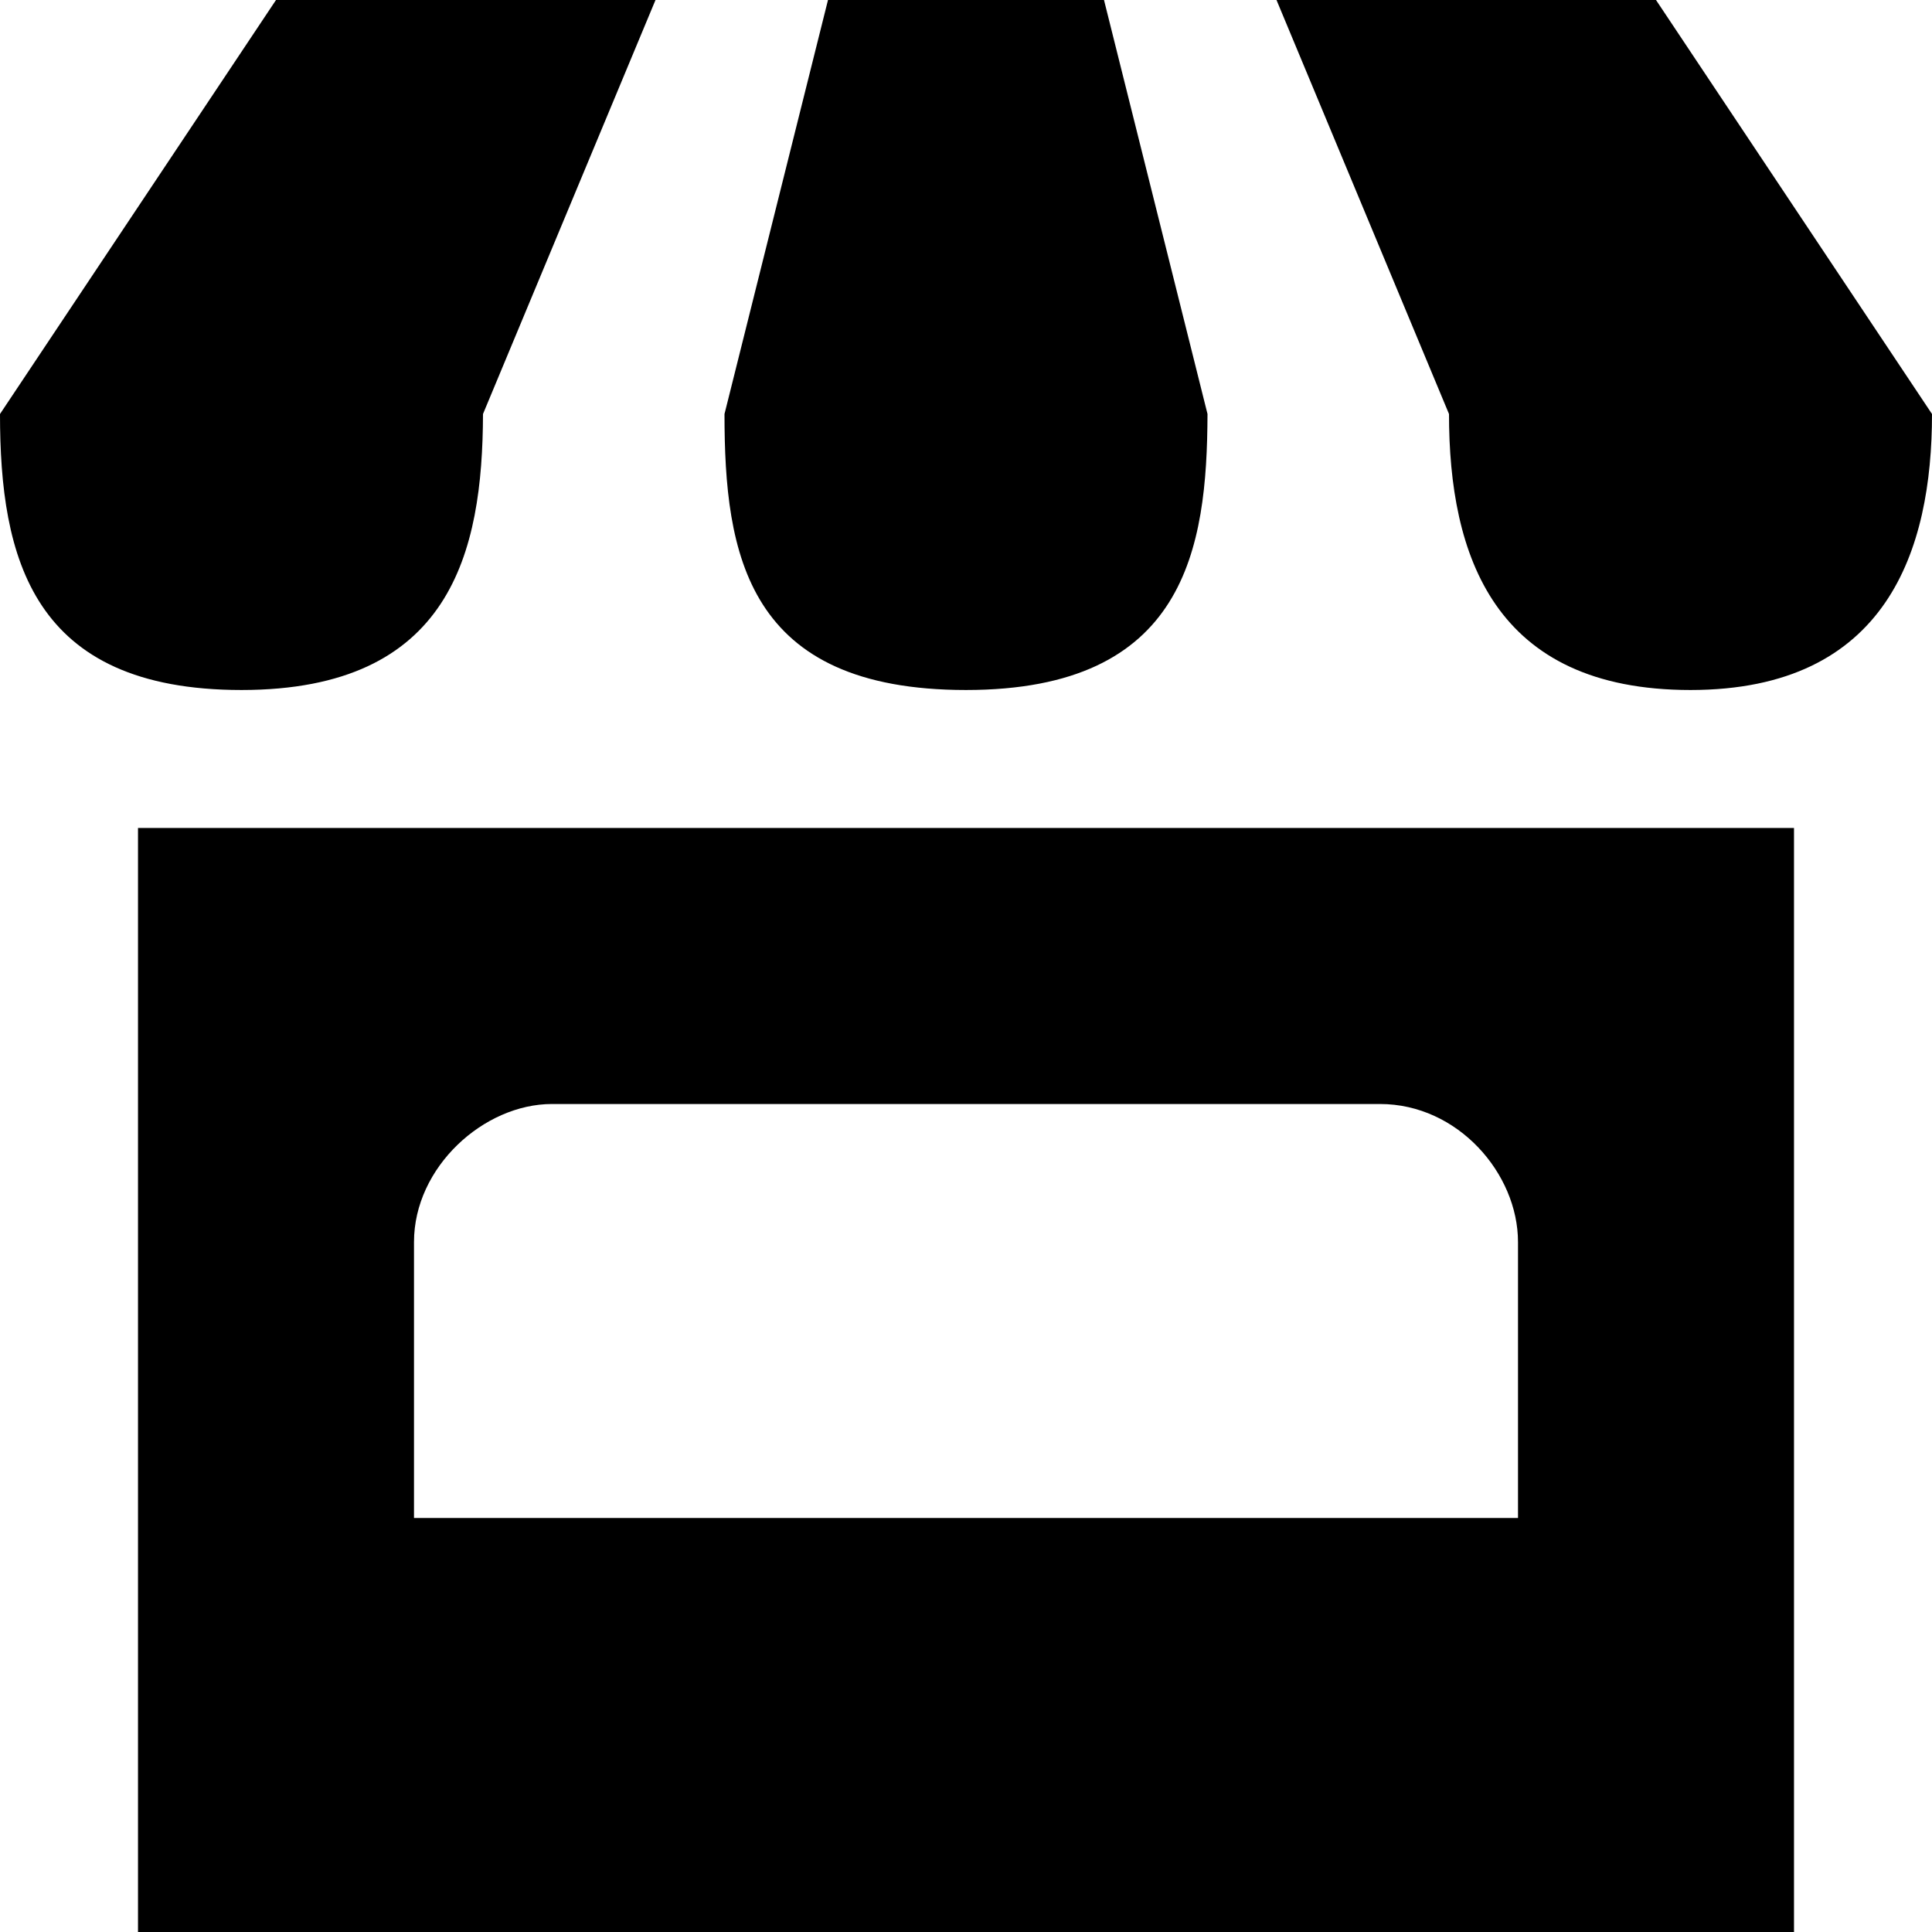 <?xml version="1.0" encoding="UTF-8" standalone="no"?>
<!-- Created with Inkscape (http://www.inkscape.org/) -->

<svg
   xmlns:dc="http://purl.org/dc/elements/1.1/"
   xmlns:cc="http://creativecommons.org/ns#"
   xmlns:rdf="http://www.w3.org/1999/02/22-rdf-syntax-ns#"
   xmlns:svg="http://www.w3.org/2000/svg"
   xmlns="http://www.w3.org/2000/svg"
   version="1.1"
   width="100%"
   height="100%"
   viewBox="0 0 14 14"
   id="svg2">
  <defs
     id="defs6" />
  <rect
     width="14"
     height="14"
     x="0"
     y="0"
     id="canvas"
     style="fill:none;stroke:none;visibility:hidden" />
  <path
     d="M 2,0 0,3 C 0,4.042 0.23,5 1.75,5 3.27,5 3.497,4 3.5,3 L 4.75,0 2,0 z M 6,0 5.25,3 C 5.25,4.017 5.409,5 7,5 8.591,5 8.747,3.977 8.75,3 L 8,0 6,0 z m 3.25,0 1.25,3 c 0,1.023 0.324,2 1.75,2 C 13.676,5 14,3.983 14,3 L 12,0 9.25,0 z M 1,6 1,14 13,14 13,6 1,6 z m 3,2 6,0 c 0.565,0 1,0.505 1,1 l 0,2 -8,0 0,-2 C 3,8.458 3.505,8 4,8 z"
     id="kiosk"
     style="fill:#000000;fill-opacity:1;stroke:none" />
</svg>
